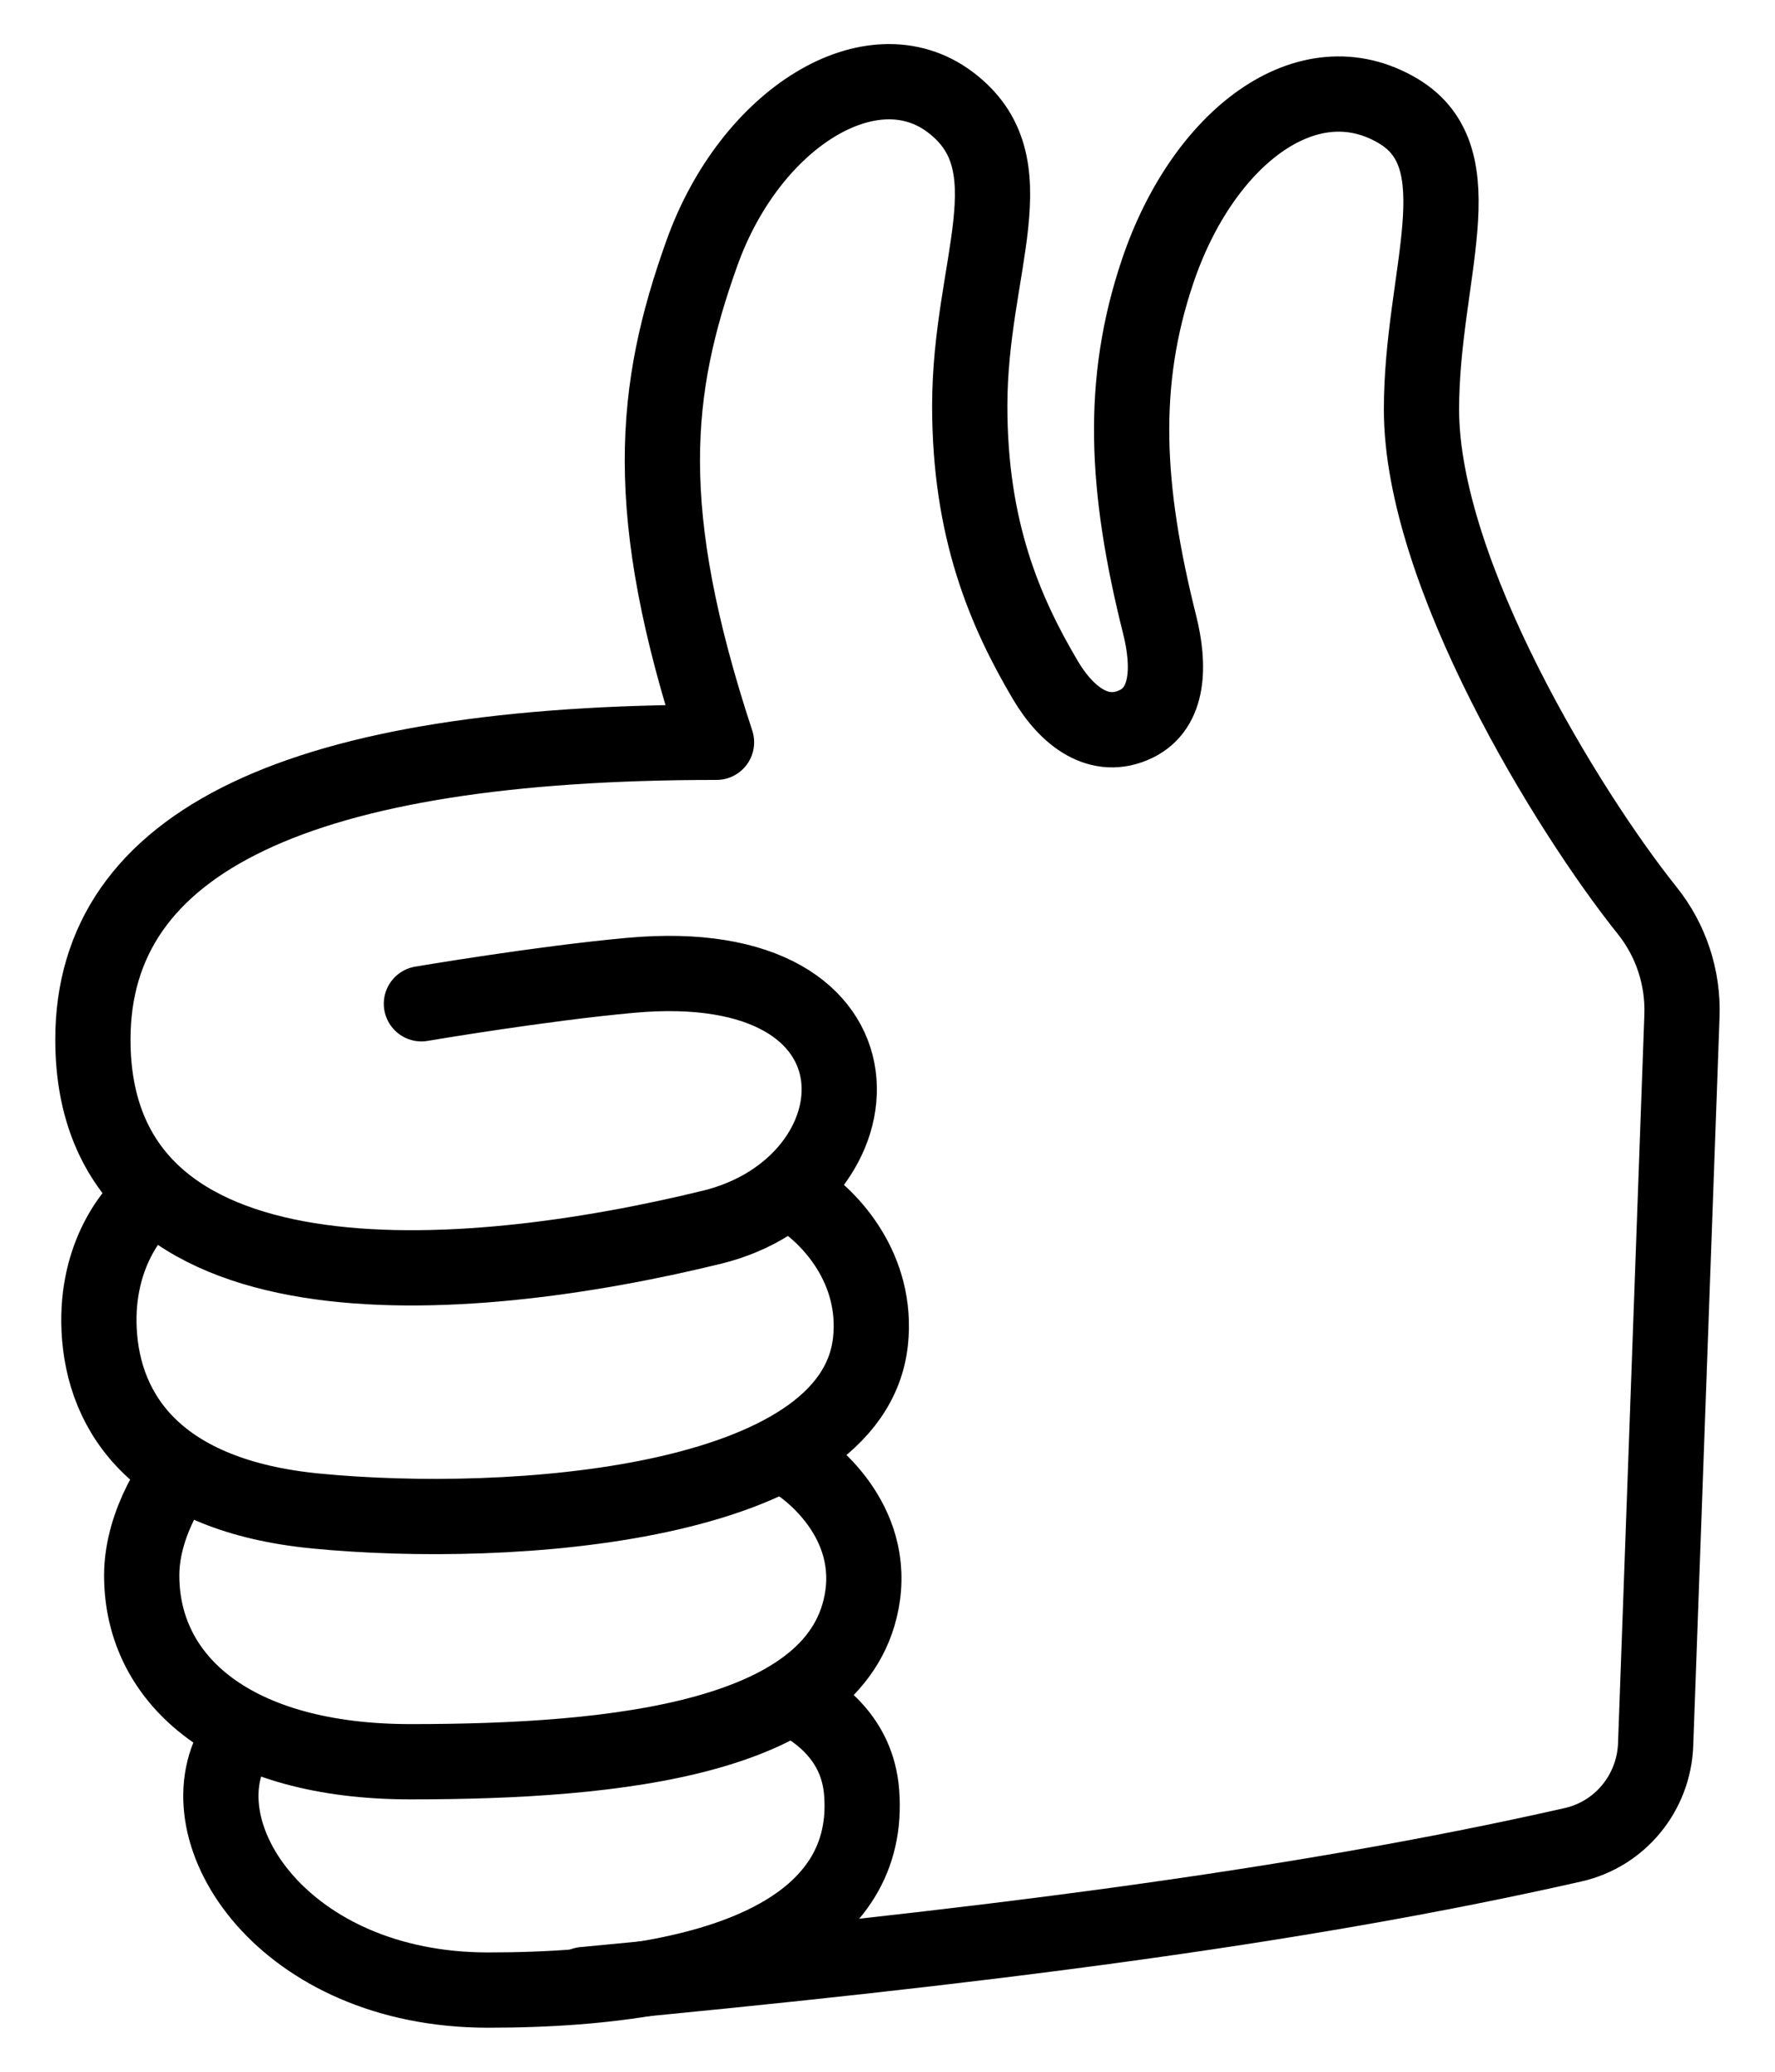 <?xml version="1.0" encoding="utf-8"?>
<svg xmlns="http://www.w3.org/2000/svg" xmlns:xlink="http://www.w3.org/1999/xlink" version="1.1" id="Layer_1" x="0px" y="0px" viewBox="0 0 120 140" style="enable-background:new 0 0 120 140;">
<style type="text/css">
	.st0{fill:none;stroke:#000000;stroke-width:5.087;stroke-linecap:round;stroke-linejoin:round;stroke-miterlimit:10;}
</style>
<g>
	<path class="st0" d="M28.49,67.83c0,0,8.06-1.37,14.12-1.92c18.43-1.69,17.25,14.15,5.52,17.02C31.24,87.06,6.28,88.99,6.28,70.25&#xA;		c0-13.41,13.95-20.09,42.16-20.09c-5.16-15.67-4.27-23.88-0.99-33.05S58.93,2.94,64.21,6.88c5.59,4.17,1.35,11.04,1.35,20.55&#xA;		c0,8.38,2.39,13.93,5.12,18.54c1.47,2.48,3.67,4.14,6.13,2.95c2.25-1.09,2.27-3.99,1.59-6.7c-2.32-9.24-2.67-16.36-0.15-23.85&#xA;		C81.29,9.31,88.4,3.84,94.54,7.51c5.39,3.23,1.56,11.1,1.56,20.16c0,11.05,9.91,27.18,15.26,33.86c1.61,2.01,2.44,4.53,2.35,7.11&#xA;		l-1.78,49.25c-0.12,3.26-2.4,6.05-5.58,6.77c-18.89,4.28-40.7,6.98-66.89,9.45"/>
	<path class="st0" d="M15.89,117.78c-3.64,6.09,3.31,16.69,17.08,16.7c16.81,0.01,25.98-4.62,25.28-13.37&#xA;		c-0.28-3.59-2.86-5.42-4.59-6.33"/>
	<path class="st0" d="M10.35,80.76c-1.37,1.01-3.88,4.08-3.65,9.08c0.27,5.77,3.99,11.24,14.68,12.27&#xA;		c13.08,1.27,36.27-0.31,37.47-11.47c0.52-4.87-2.68-8.36-4.88-9.74"/>
	<path class="st0" d="M12.16,99.41c0,0-2.58,3.25-2.58,7.05c0,7.18,6.31,12.59,18.17,12.59c13.91,0,29.2-1.54,30.57-11.23&#xA;		c0.78-5.58-4.25-8.83-4.25-8.83"/>
</g>
</svg>